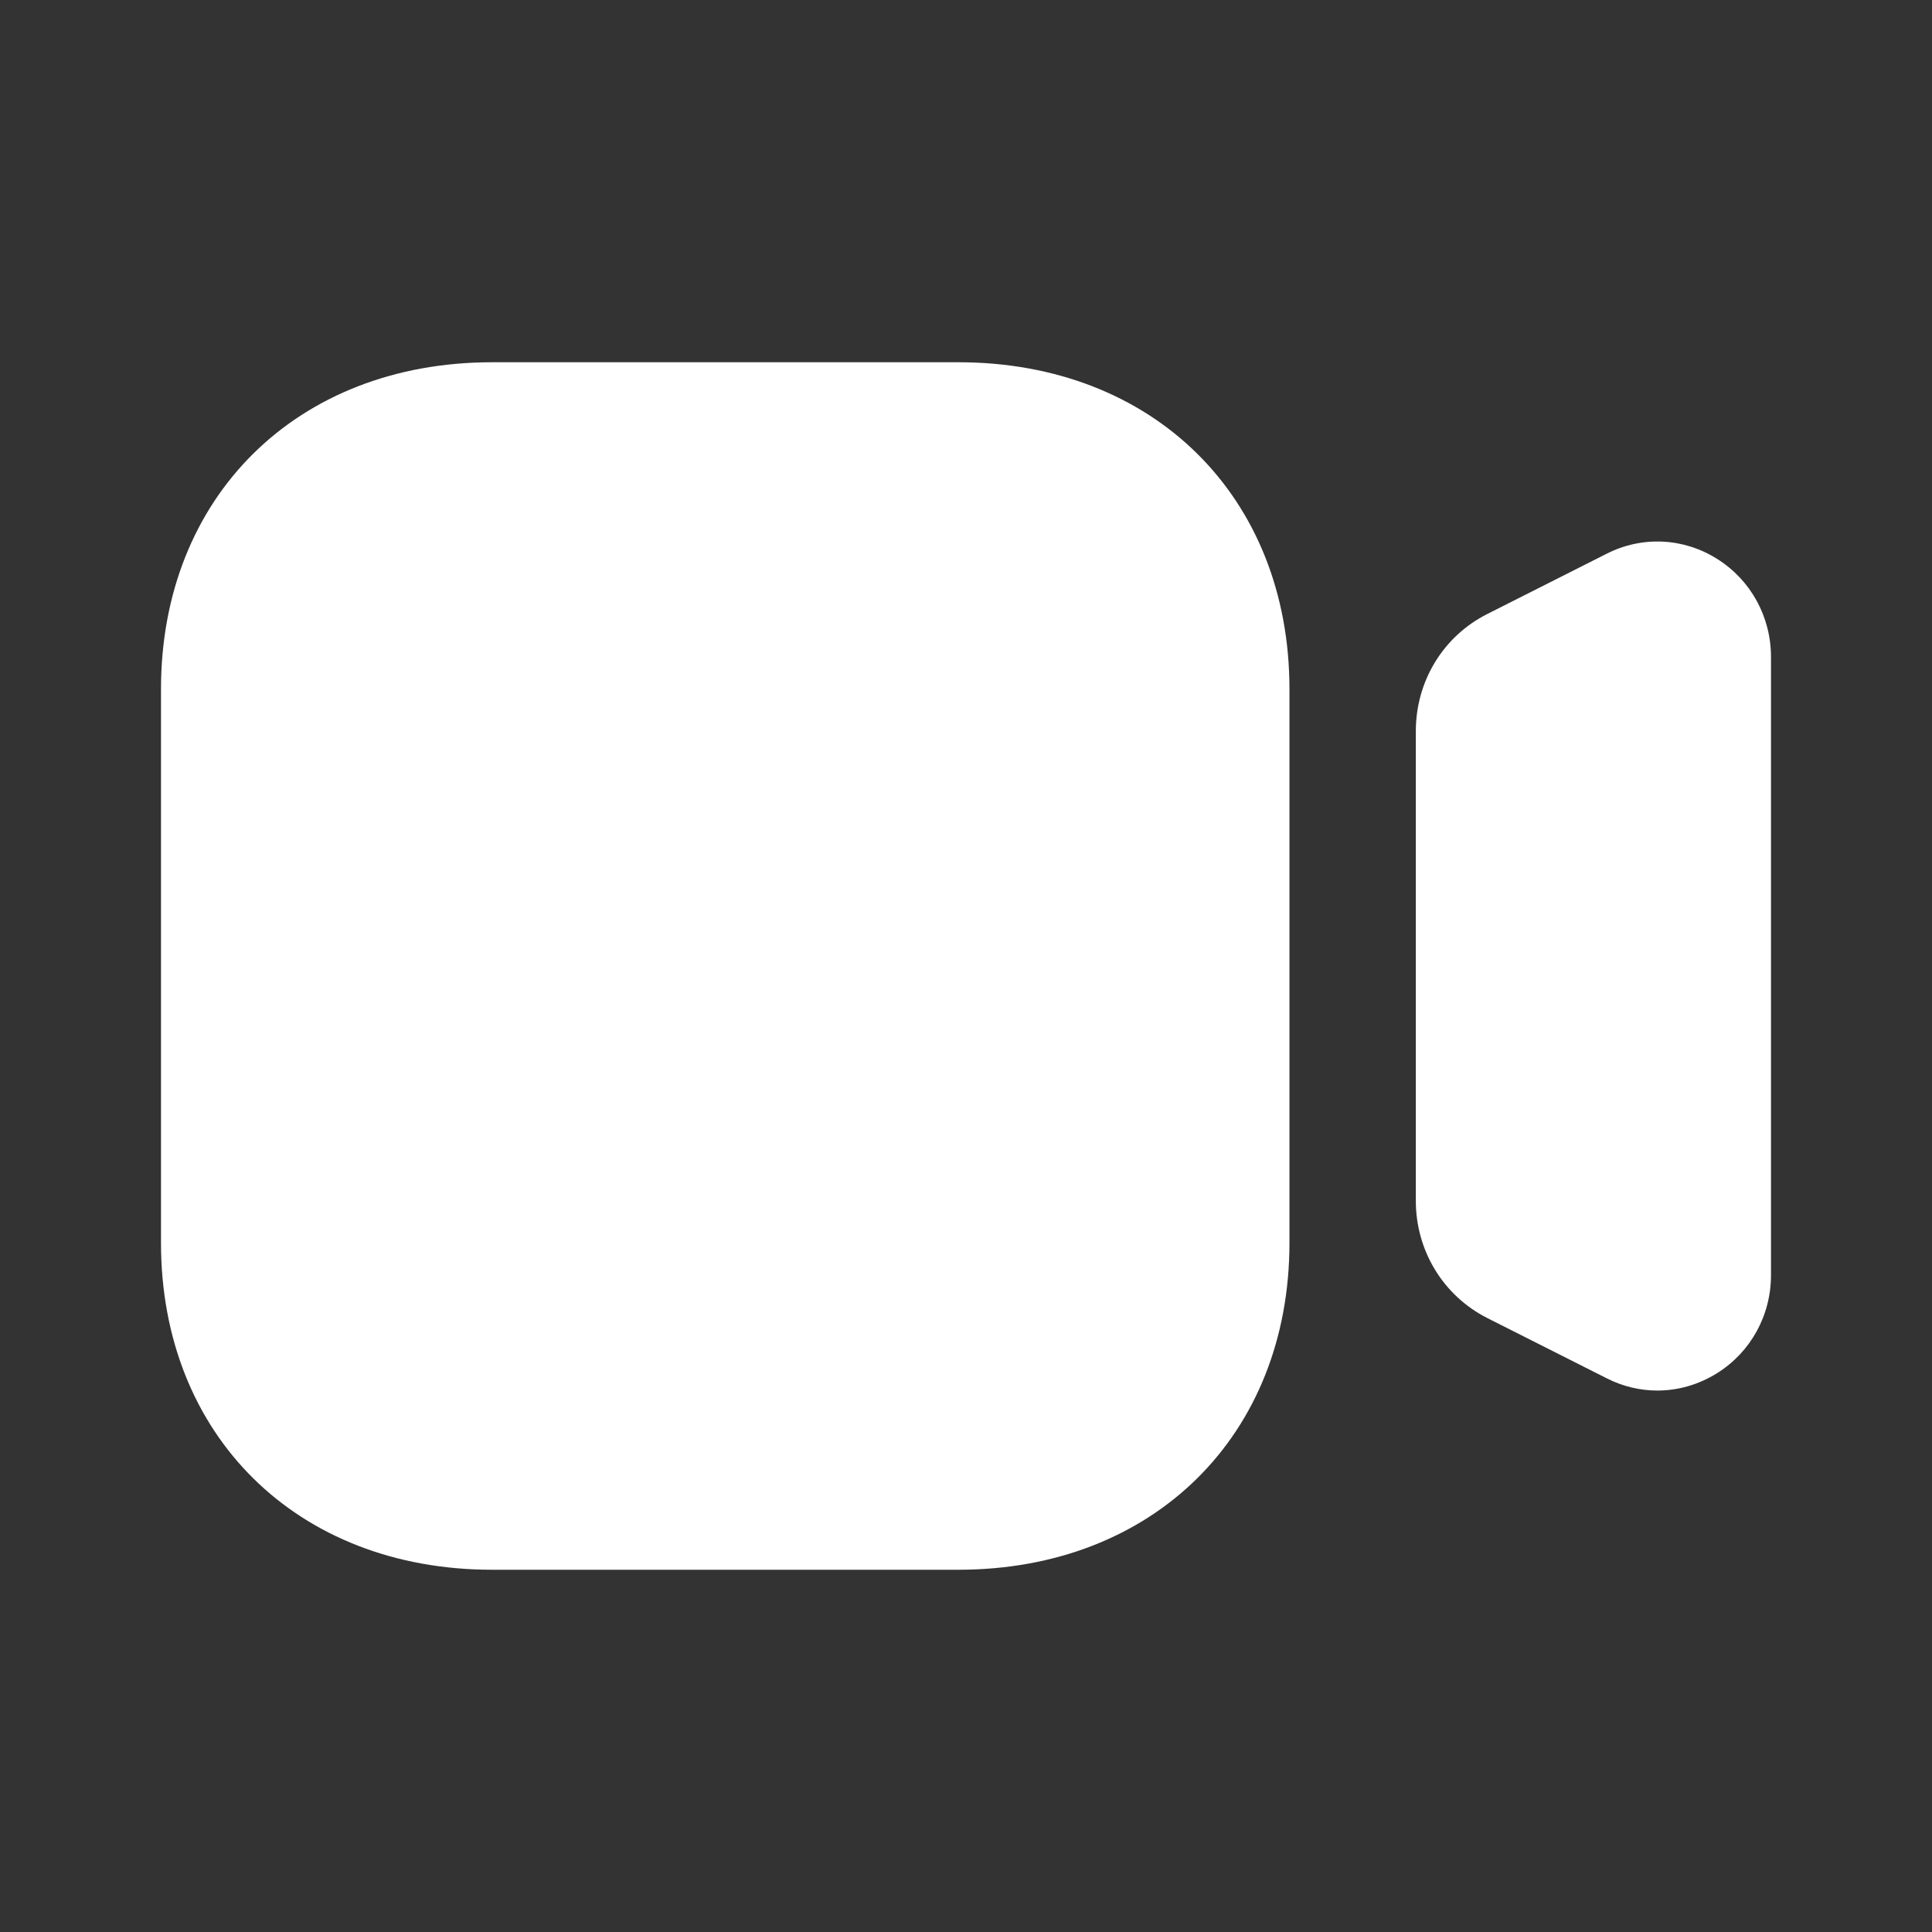 <?xml version="1.0" encoding="UTF-8"?> <svg xmlns="http://www.w3.org/2000/svg" width="200" height="200" viewBox="0 0 200 200" fill="none"><rect x="0" y="0" width="200" height="200" fill="#333333" stroke="none"/><path fill-rule="evenodd" clip-rule="evenodd" d="M50.941 37.5H99.209C119.392 37.5 133.484 51.409 133.484 71.341V128.659C133.484 148.591 119.392 162.5 99.209 162.5H50.941C30.758 162.5 16.666 148.591 16.666 128.659V71.341C16.666 51.409 30.758 37.5 50.941 37.5ZM166.316 57.325C169.974 55.464 174.266 55.658 177.758 57.858C181.249 60.049 183.333 63.856 183.333 68.019V131.986C183.333 136.157 181.249 139.956 177.758 142.147C175.849 143.34 173.716 143.949 171.566 143.949C169.774 143.949 167.983 143.526 166.308 142.672L153.966 136.445C149.399 134.127 146.566 129.474 146.566 124.305V75.692C146.566 70.514 149.399 65.861 153.966 63.56L166.316 57.325Z" fill="white"></path></svg> 